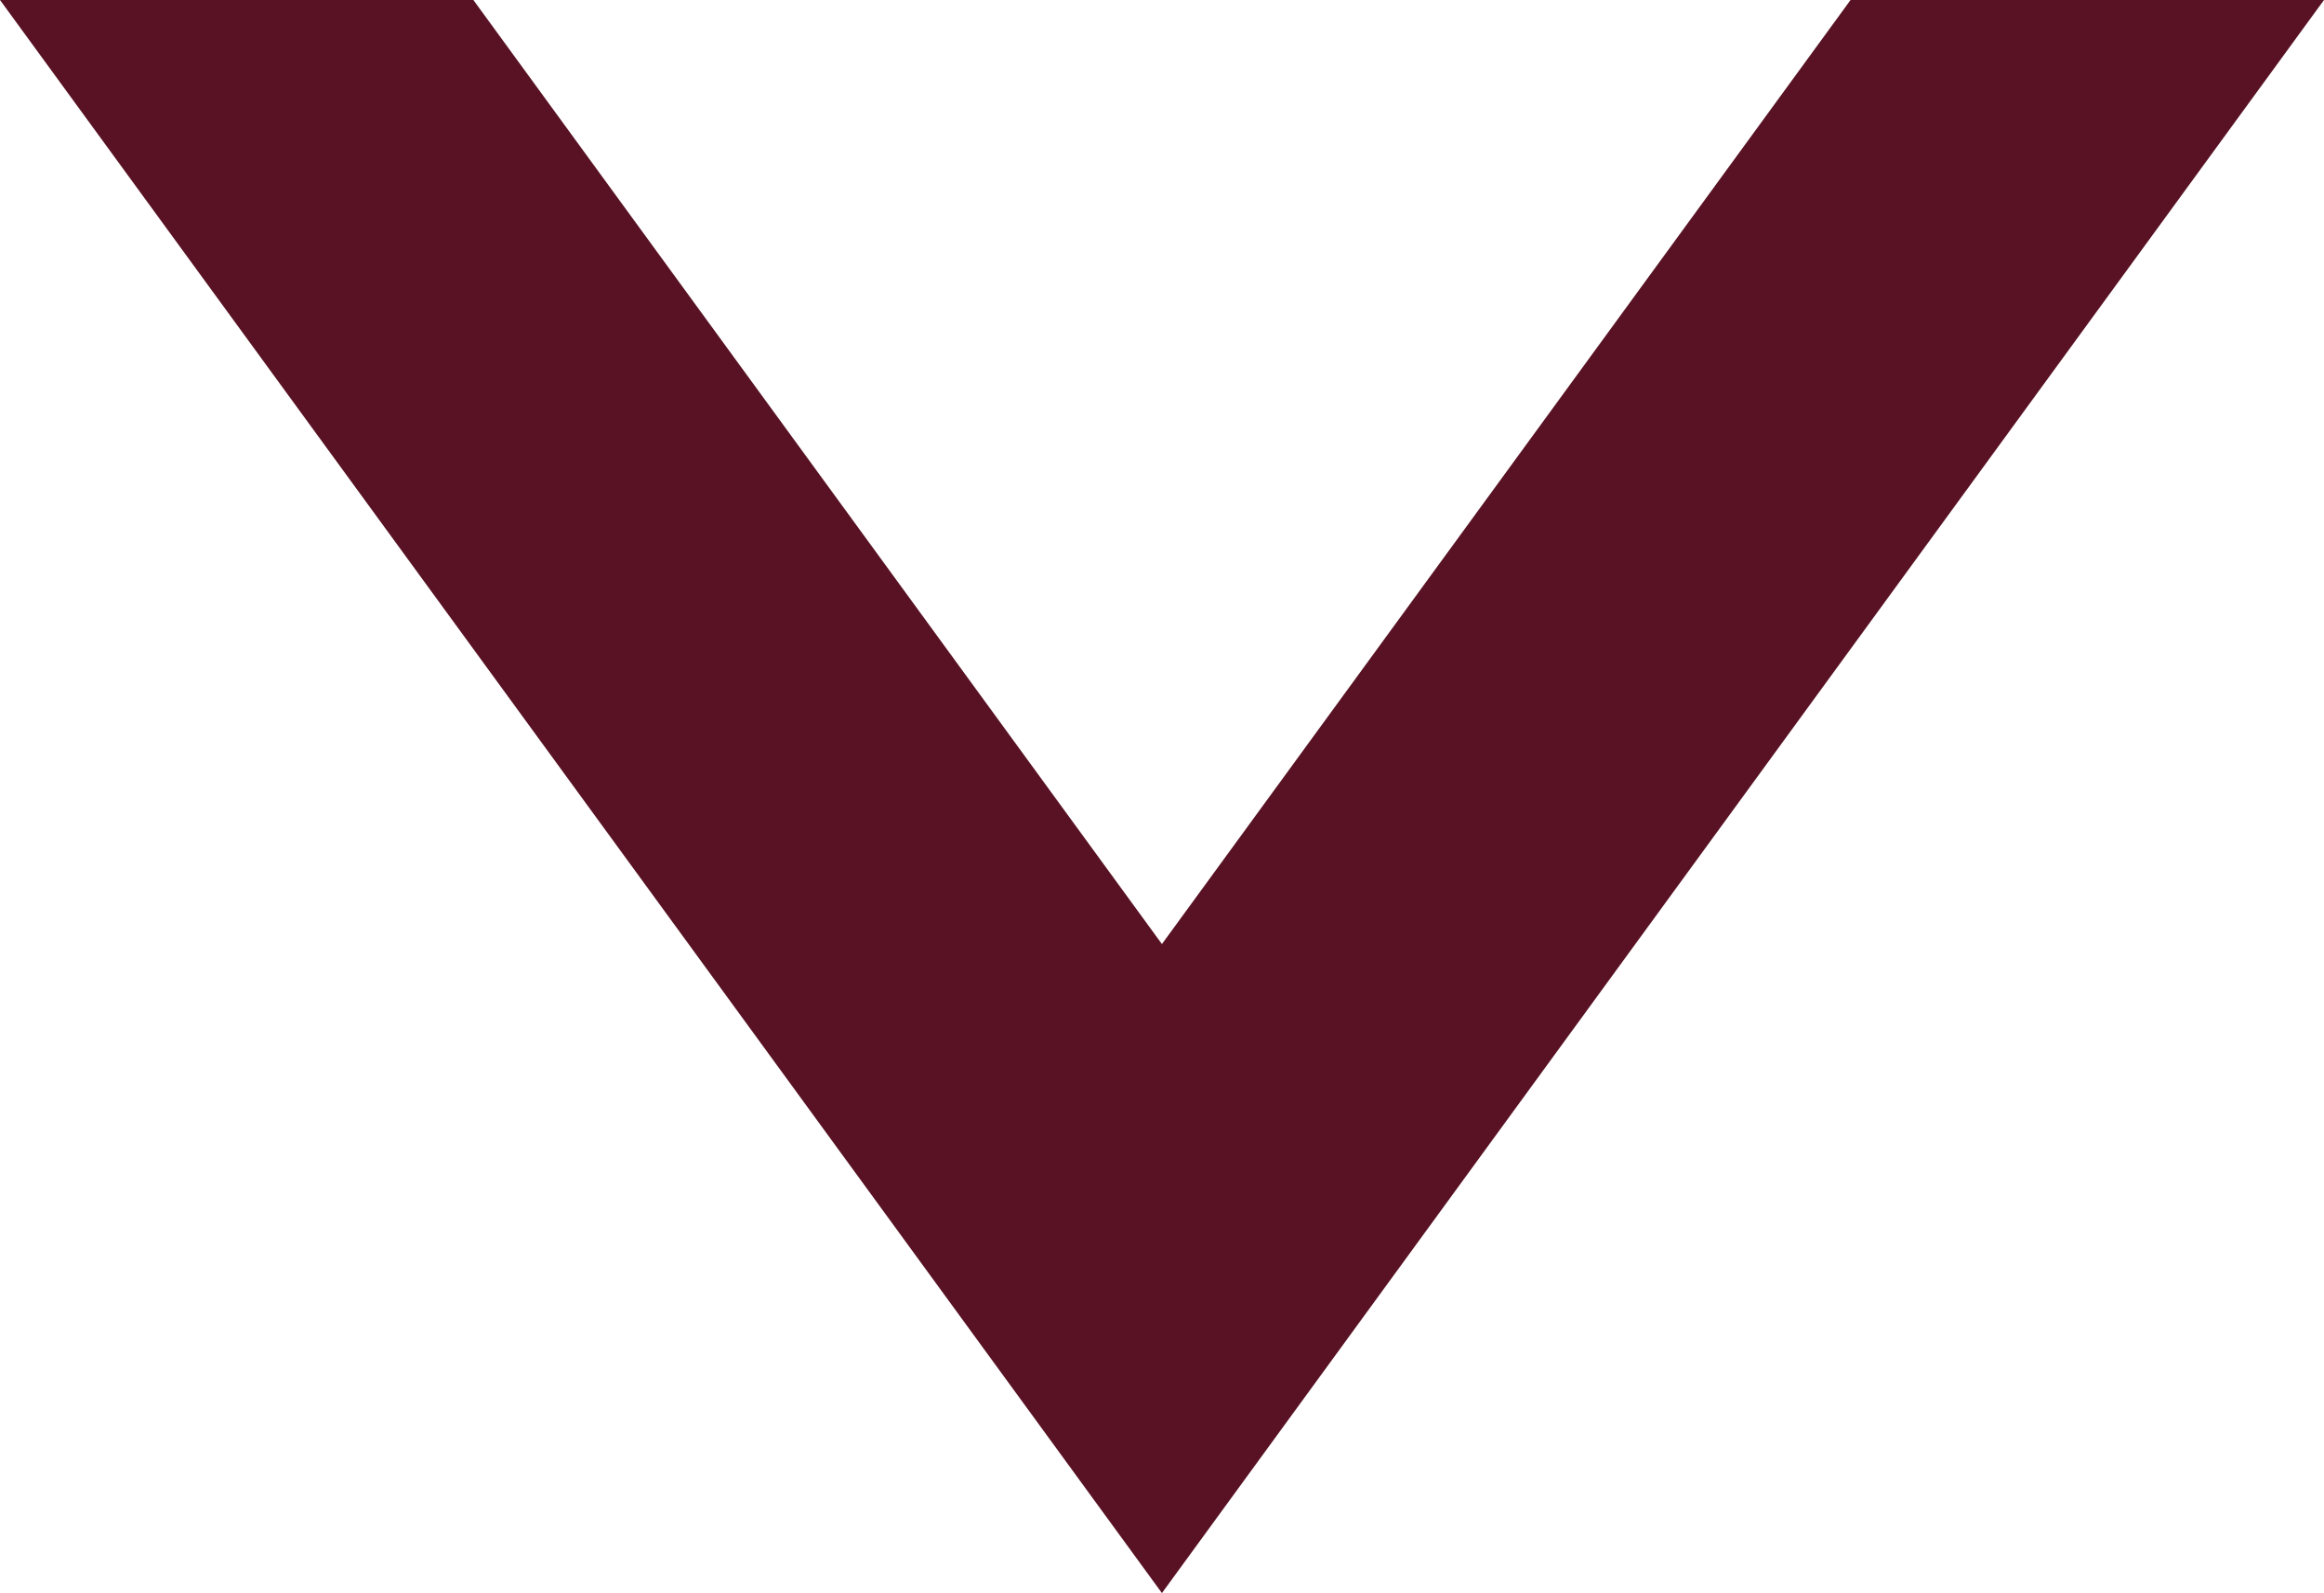 <svg xmlns="http://www.w3.org/2000/svg" width="30.674" height="21.031" viewBox="0 0 30.674 21.031">
  <path id="Path_1511" data-name="Path 1511" d="M24.425,0,15.336,12.463,6.248,0H0L15.336,21.031,30.674,0Z" transform="translate(0 0)" fill="#581224"/>
</svg>
